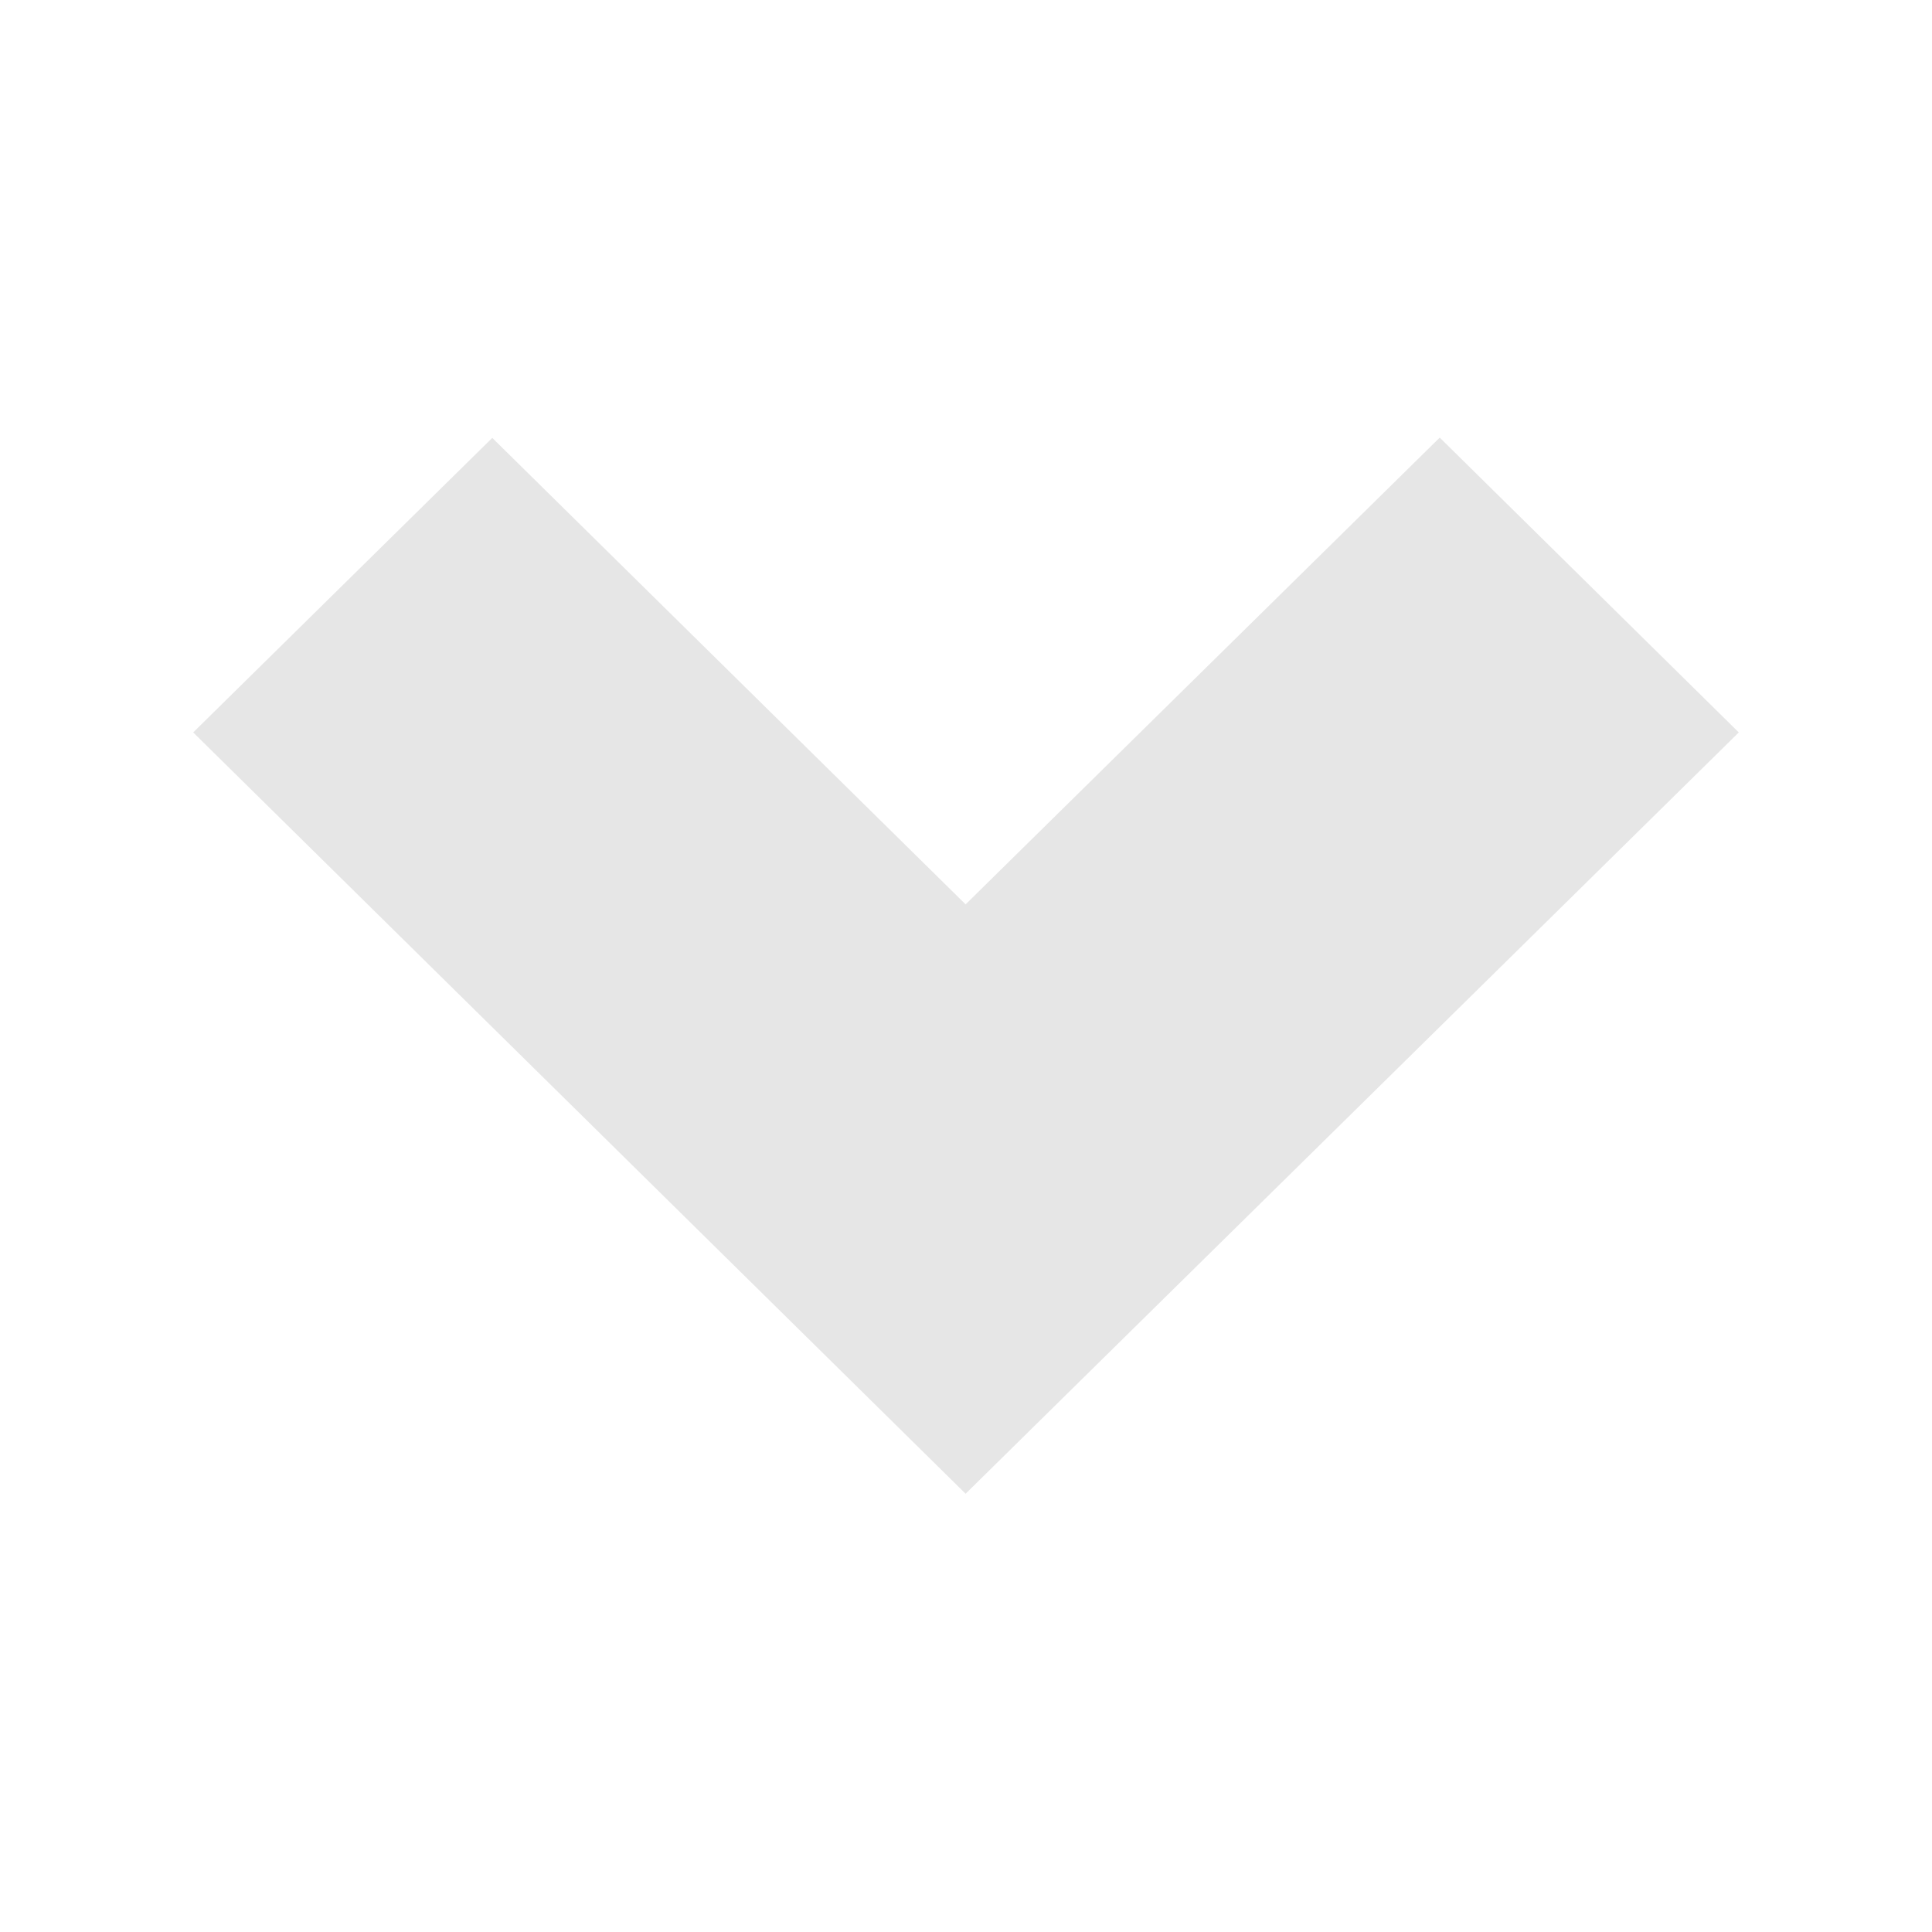 <svg width="20" height="20" viewBox="0 0 20 20" fill="none" xmlns="http://www.w3.org/2000/svg">
<path d="M5.096 4.533L2 7.582L9.996 15.463L18 7.582L14.904 4.53L9.996 9.362L5.096 4.533Z" fill="#E6E6E6"/>
</svg>
